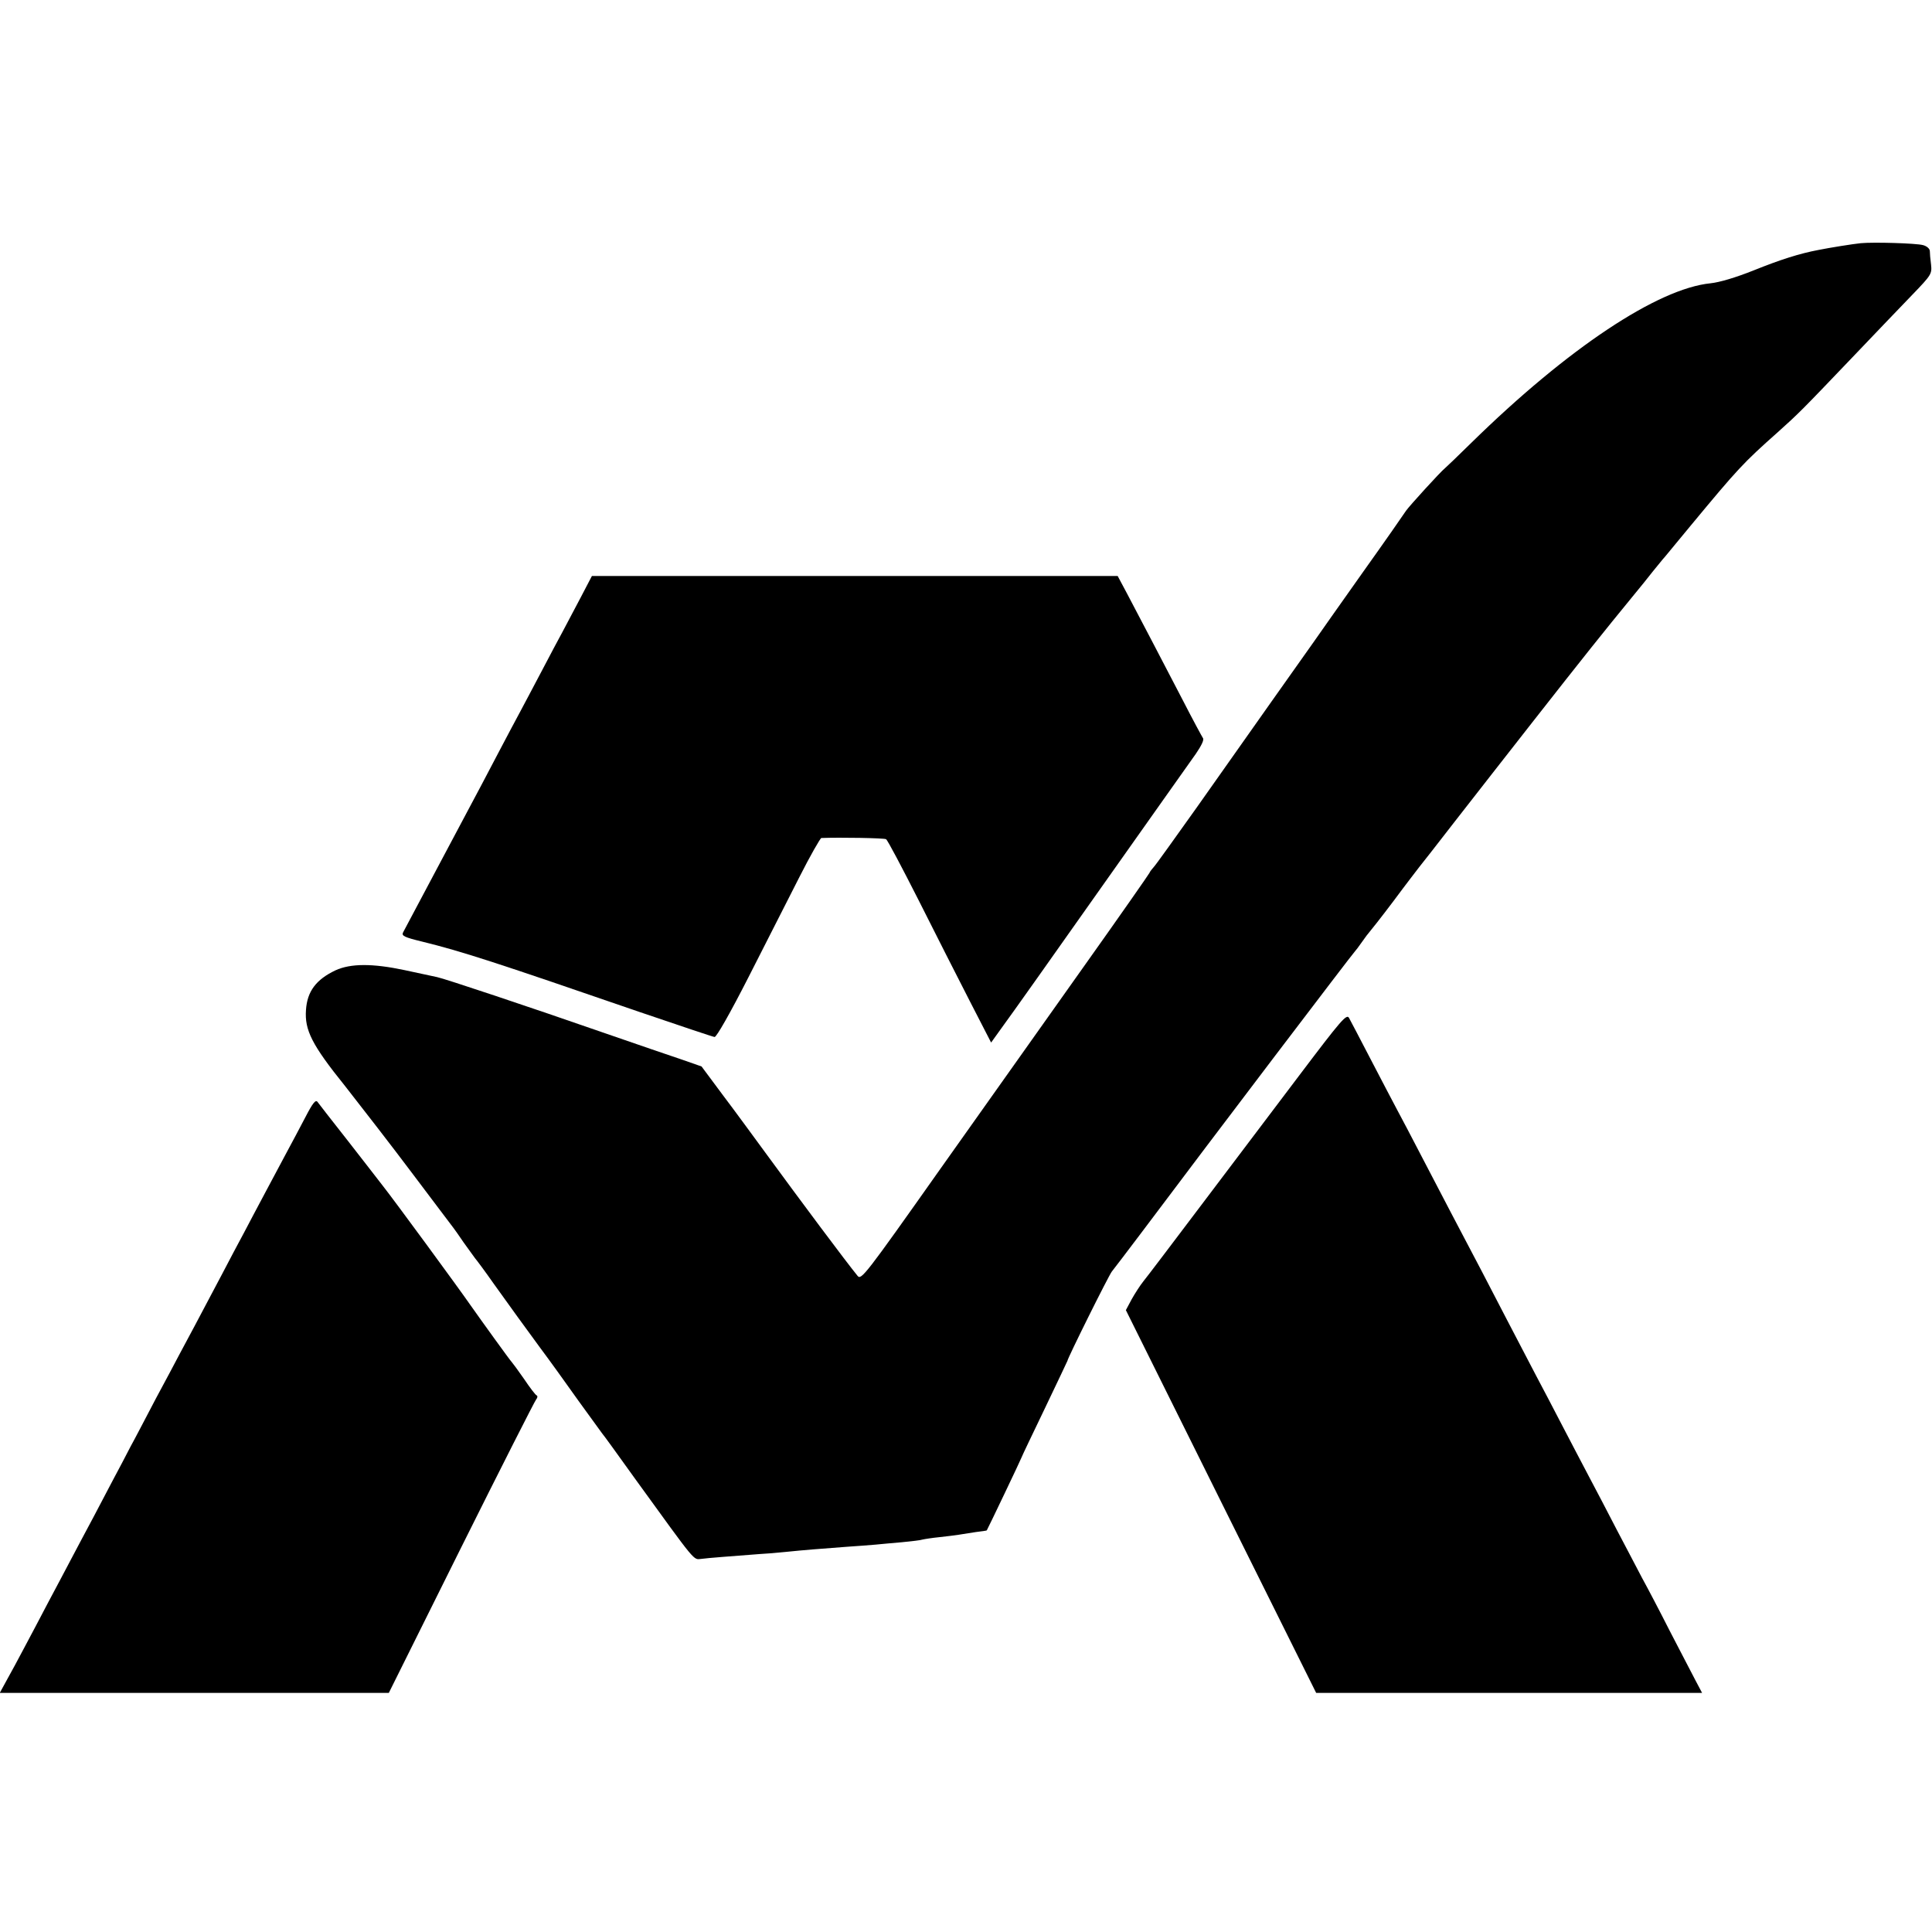 <?xml version="1.0" standalone="no"?>
<!DOCTYPE svg PUBLIC "-//W3C//DTD SVG 20010904//EN"
 "http://www.w3.org/TR/2001/REC-SVG-20010904/DTD/svg10.dtd">
<svg version="1.0" xmlns="http://www.w3.org/2000/svg"
 width="800pt" height="800pt" viewBox="0 0 800 800"
 preserveAspectRatio="xMidYMid meet">
<g transform="translate(0,800) scale(0.1,-0.1)"
fill="#000000" stroke="none">
<path d="M7705 6993 c-31 -3 -131 -19 -175 -28 -80 -15 -160 -41 -267 -84 -75
-30 -142 -50 -180 -54 -219 -22 -591 -269 -990 -660 -57 -56 -106 -103 -110
-106 -17 -13 -149 -158 -161 -176 -7 -11 -87 -126 -179 -255 -91 -129 -182
-257 -201 -285 -19 -27 -99 -140 -177 -250 -78 -110 -216 -306 -307 -435 -92
-129 -173 -243 -182 -252 -9 -10 -16 -20 -16 -22 0 -2 -122 -177 -272 -388
-149 -210 -418 -589 -597 -842 -308 -436 -325 -458 -340 -439 -49 60 -234 308
-381 509 -47 64 -125 171 -175 237 l-90 121 -80 28 c-44 15 -186 63 -315 108
-322 112 -670 228 -700 234 -14 3 -74 16 -135 29 -132 28 -223 28 -286 -1 -80
-38 -117 -87 -122 -164 -6 -83 24 -144 161 -314 69 -88 197 -253 284 -369 87
-115 161 -214 166 -220 4 -5 23 -32 42 -60 19 -27 41 -56 47 -65 7 -8 42 -55
77 -105 89 -124 112 -156 192 -265 39 -52 110 -151 159 -220 50 -69 94 -129
98 -135 5 -5 67 -91 138 -190 255 -352 239 -333 273 -330 28 4 126 11 241 20
22 1 72 5 110 9 78 8 131 12 250 21 44 3 98 7 120 9 22 2 72 7 110 10 39 4 77
8 85 11 8 2 40 7 70 10 30 3 66 8 80 10 14 2 45 7 70 11 25 3 46 6 46 7 3 4
144 299 144 302 0 2 43 92 95 200 52 109 95 199 95 200 0 10 171 354 184 370
9 11 62 81 118 155 312 416 880 1163 888 1170 3 3 17 21 30 40 13 19 27 37 30
40 3 3 49 61 101 130 51 69 100 132 106 140 7 8 73 93 146 187 74 95 146 187
160 205 14 18 87 111 162 207 210 268 302 383 412 517 32 39 72 88 88 109 17
21 35 43 40 49 6 6 30 36 55 66 25 30 53 64 62 75 194 234 216 258 359 385 87
78 98 89 310 311 91 96 203 212 248 259 79 82 81 86 77 125 -3 22 -5 47 -5 56
-1 10 -13 20 -28 24 -29 8 -206 13 -258 8z"/>
<path d="M2404 5525 c-26 -49 -59 -112 -74 -140 -15 -27 -53 -99 -85 -160 -32
-60 -72 -137 -90 -170 -18 -33 -56 -105 -85 -160 -55 -105 -61 -117 -265 -500
-70 -132 -131 -247 -136 -256 -7 -14 5 -20 79 -38 167 -41 307 -87 902 -292
162 -55 301 -102 309 -103 8 0 63 96 141 249 70 138 164 323 210 413 45 89 87
162 91 162 76 3 261 0 268 -5 6 -3 66 -117 135 -253 68 -136 164 -324 212
-418 l88 -171 51 71 c29 39 211 296 405 571 194 275 371 524 392 554 23 34 35
58 29 65 -4 6 -42 76 -83 156 -89 171 -175 336 -230 440 l-40 75 -1089 0
-1088 0 -47 -90z"/>
<path d="M5380 3547 c-107 -142 -291 -385 -408 -540 -117 -155 -223 -295 -237
-312 -13 -16 -35 -50 -49 -75 l-24 -45 394 -793 394 -792 799 0 799 0 -28 53
c-15 28 -62 120 -105 202 -42 83 -94 182 -115 220 -20 39 -68 129 -105 200
-37 72 -89 171 -115 220 -26 50 -76 144 -110 210 -34 66 -84 161 -110 210 -26
50 -80 153 -120 230 -70 136 -132 254 -230 440 -26 50 -80 153 -120 230 -40
77 -87 167 -105 200 -18 33 -67 128 -110 210 -43 83 -83 159 -89 170 -10 18
-33 -9 -206 -238z"/>
<path d="M1264 3373 c-22 -43 -57 -107 -76 -143 -19 -36 -59 -110 -88 -165
-29 -55 -70 -131 -90 -170 -21 -38 -61 -115 -90 -170 -95 -180 -153 -289 -178
-335 -13 -25 -56 -106 -96 -180 -39 -74 -86 -165 -106 -201 -19 -37 -51 -98
-71 -135 -20 -38 -57 -108 -82 -156 -26 -49 -68 -127 -93 -175 -26 -49 -69
-131 -97 -183 -27 -52 -70 -133 -95 -180 -25 -47 -58 -109 -74 -137 l-29 -53
805 0 806 0 299 601 c165 331 305 607 311 614 6 7 7 15 2 17 -4 1 -28 32 -52
68 -25 36 -48 67 -51 70 -5 4 -129 176 -169 233 -52 75 -319 439 -365 497 -16
21 -41 53 -55 71 -35 46 -146 187 -178 228 -15 19 -32 41 -37 48 -8 11 -20 -4
-51 -64z"/>
</g>
</svg>
